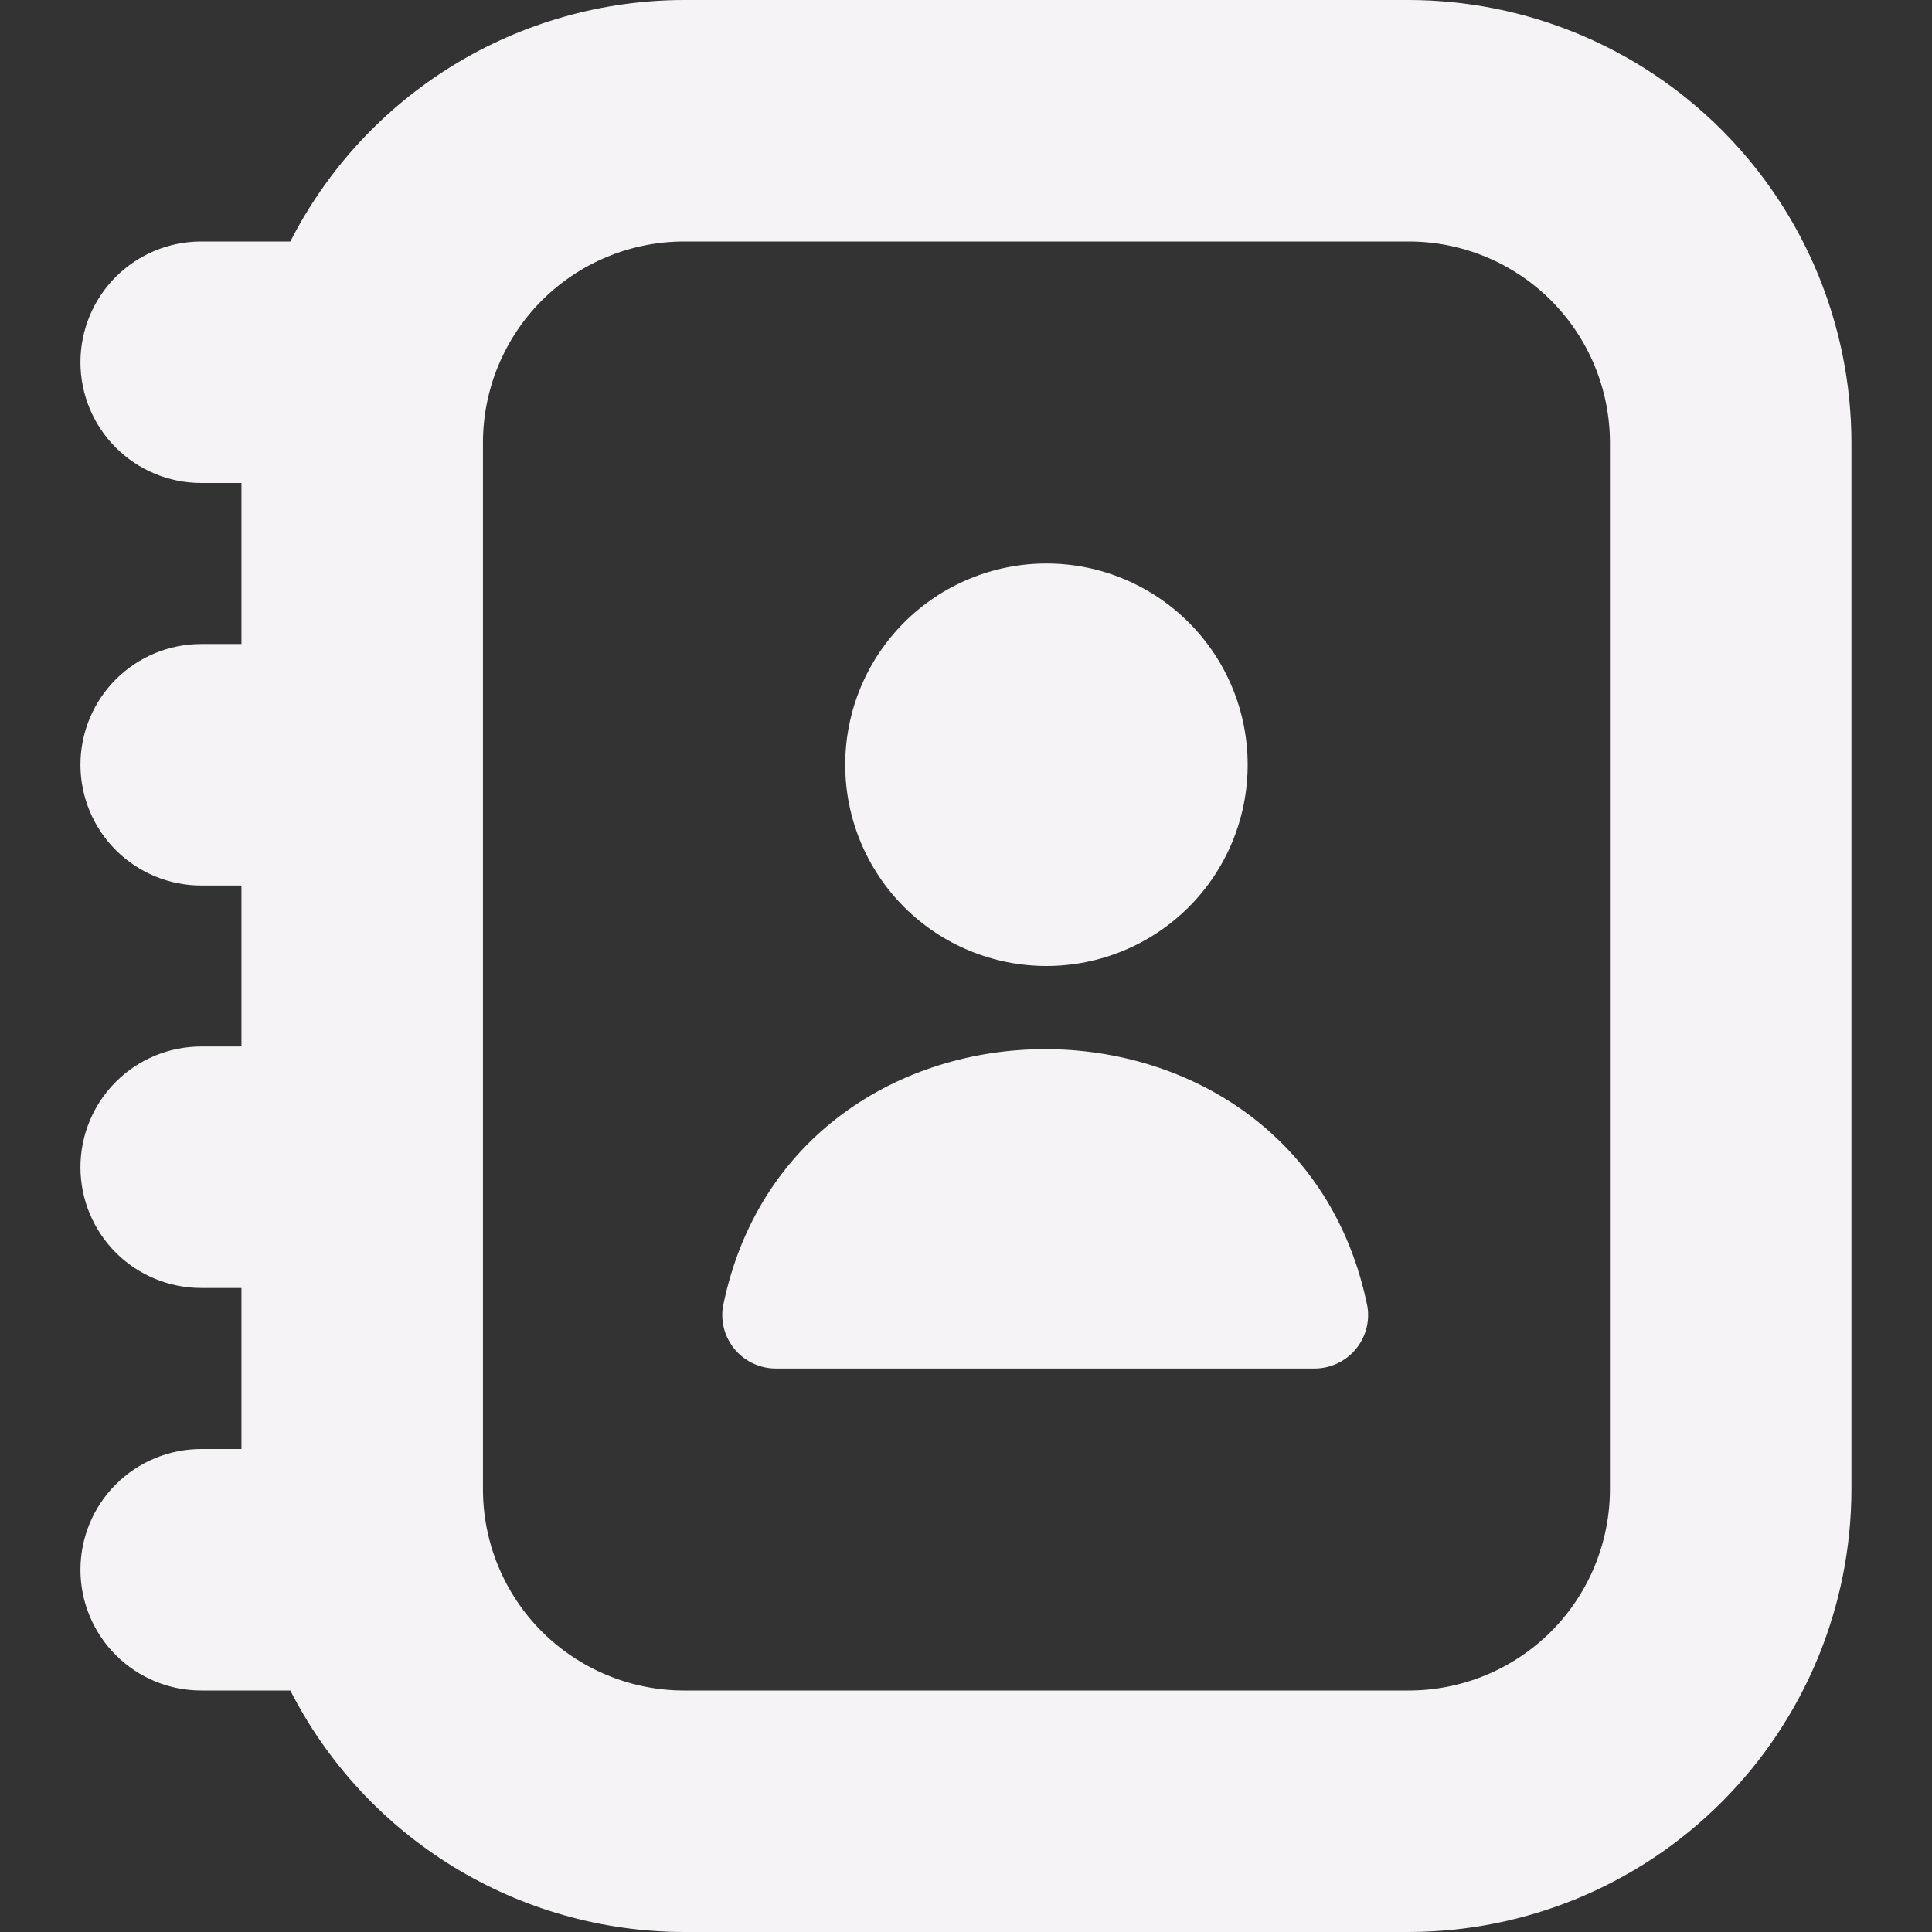 <?xml version="1.0" encoding="UTF-8"?> <svg xmlns="http://www.w3.org/2000/svg" width="44" height="44" viewBox="0 0 44 44" fill="none"><rect x="0" y="0" width="44" height="44" fill="#333333" stroke="none"/> <g clip-path="url(#clip0_1423_8226)"> <path d="M32.082 0H15.582C13.725 0.002 11.905 0.517 10.322 1.487C8.74 2.458 7.455 3.846 6.612 5.5H4.582C3.853 5.5 3.153 5.79 2.637 6.305C2.122 6.821 1.832 7.521 1.832 8.25C1.832 8.979 2.122 9.679 2.637 10.194C3.153 10.71 3.853 11 4.582 11H5.499V14.667H4.582C3.853 14.667 3.153 14.956 2.637 15.472C2.122 15.988 1.832 16.687 1.832 17.417C1.832 18.146 2.122 18.846 2.637 19.361C3.153 19.877 3.853 20.167 4.582 20.167H5.499V23.833H4.582C3.853 23.833 3.153 24.123 2.637 24.639C2.122 25.154 1.832 25.854 1.832 26.583C1.832 27.313 2.122 28.012 2.637 28.528C3.153 29.044 3.853 29.333 4.582 29.333H5.499V33H4.582C3.853 33 3.153 33.29 2.637 33.806C2.122 34.321 1.832 35.021 1.832 35.75C1.832 36.479 2.122 37.179 2.637 37.694C3.153 38.21 3.853 38.5 4.582 38.5H6.612C7.455 40.154 8.74 41.542 10.322 42.513C11.905 43.483 13.725 43.998 15.582 44H32.082C34.755 43.997 37.319 42.934 39.209 41.043C41.099 39.153 42.163 36.59 42.165 33.917V10.083C42.163 7.41 41.099 4.847 39.209 2.957C37.319 1.066 34.755 0.003 32.082 0ZM36.665 33.917C36.665 35.132 36.182 36.298 35.323 37.158C34.463 38.017 33.298 38.5 32.082 38.5H15.582C14.367 38.5 13.201 38.017 12.341 37.158C11.482 36.298 10.999 35.132 10.999 33.917V10.083C10.999 8.868 11.482 7.702 12.341 6.842C13.201 5.983 14.367 5.5 15.582 5.5H32.082C33.298 5.5 34.463 5.983 35.323 6.842C36.182 7.702 36.665 8.868 36.665 10.083V33.917ZM19.249 17.417C19.249 16.201 19.732 15.035 20.591 14.176C21.451 13.316 22.616 12.833 23.832 12.833C25.048 12.833 26.213 13.316 27.073 14.176C27.933 15.035 28.415 16.201 28.415 17.417C28.415 18.632 27.933 19.798 27.073 20.658C26.213 21.517 25.048 22 23.832 22C22.616 22 21.451 21.517 20.591 20.658C19.732 19.798 19.249 18.632 19.249 17.417ZM31.143 29.759C31.171 29.935 31.16 30.115 31.11 30.287C31.06 30.459 30.974 30.617 30.856 30.751C30.738 30.886 30.592 30.992 30.429 31.064C30.265 31.136 30.088 31.171 29.91 31.167H17.698C17.519 31.171 17.342 31.136 17.178 31.064C17.015 30.992 16.869 30.886 16.751 30.751C16.634 30.617 16.547 30.459 16.497 30.287C16.448 30.115 16.436 29.935 16.464 29.759C18.042 21.936 29.567 21.941 31.143 29.759Z" fill="#F5F3F6"></path> </g> <defs> <clipPath id="clip0_1423_8226"> <rect width="44" height="44" fill="white"></rect> </clipPath> </defs> </svg> 